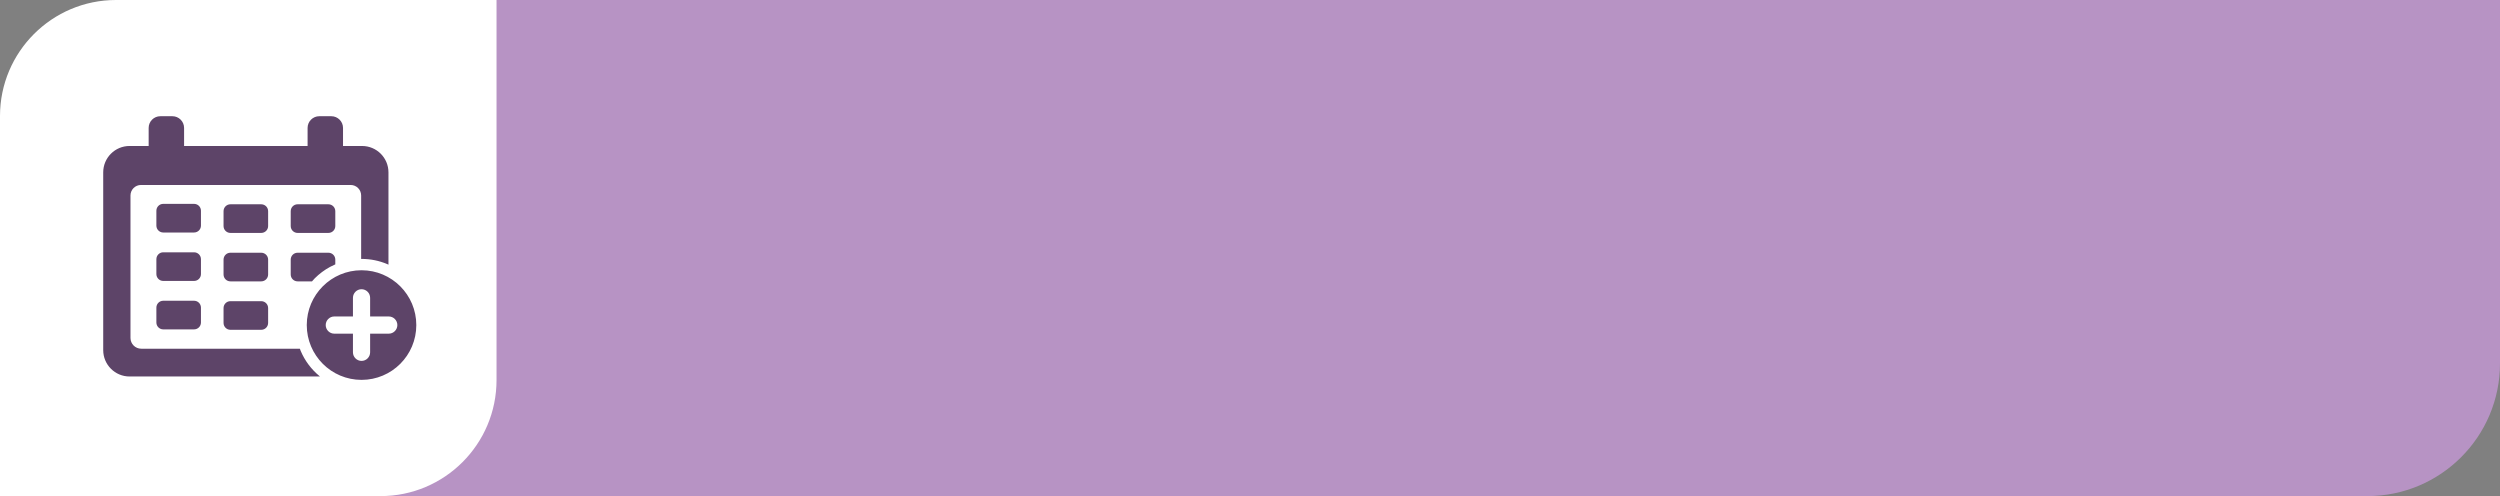 <?xml version="1.0" encoding="UTF-8" standalone="no"?><svg xmlns="http://www.w3.org/2000/svg" xmlns:xlink="http://www.w3.org/1999/xlink" fill="#000000" height="1144" overflow="hidden" preserveAspectRatio="xMidYMid meet" version="1" viewBox="0.0 0.0 5765.0 1144.0" width="5765" zoomAndPan="magnify"><rect x="0.0" y="0.0" width="5765.0" height="1144.0" fill="#808080" stroke="none"/><defs><clipPath id="a"><path d="M-13693 -3233H-7928V-2089H-13693z"/></clipPath></defs><g clip-path="url(#a)" fill-rule="evenodd" transform="translate(13693 3233)"><g id="change1_1"><path d="M-12952.9-3233-7928-3233-7928-2395.1C-7928-2226.05-8065.05-2089-8234.1-2089L-13259-2089-13259-2926.9C-13259-3095.95-13122-3233-12952.9-3233Z" fill="#b793c4"/></g><g id="change2_1"><path d="M-13425.4-3233-12548-3233-12548-2356.63C-12548-2208.82-12667.8-2089-12815.6-2089L-13693-2089-13693-2965.37C-13693-3113.18-13573.2-3233-13425.4-3233Z" fill="#ffffff"/></g><g id="change3_1"><path d="M-13161.7-2538.5-13090.6-2538.5C-13081.8-2538.5-13074.7-2531.4-13074.7-2522.63L-13074.7-2488.34C-13074.7-2479.57-13081.8-2472.46-13090.6-2472.46L-13161.7-2472.46C-13170.4-2472.46-13177.5-2479.57-13177.5-2488.34L-13177.5-2522.63C-13177.5-2531.4-13170.4-2538.5-13161.7-2538.5ZM-13316.6-2539.48-13245.5-2539.48C-13236.7-2539.48-13229.6-2532.38-13229.6-2523.61L-13229.6-2489.31C-13229.6-2480.55-13236.7-2473.44-13245.5-2473.44L-13316.6-2473.44C-13325.3-2473.44-13332.4-2480.55-13332.4-2489.31L-13332.4-2523.61C-13332.4-2532.38-13325.3-2539.48-13316.6-2539.48ZM-12859.3-2566.05C-12870.2-2566.05-12879.1-2557.17-12879.1-2546.22L-12879.1-2503.22-12922.1-2503.22C-12933-2503.22-12941.9-2494.35-12941.9-2483.4-12941.9-2472.45-12933-2463.57-12922.1-2463.57L-12879.1-2463.57-12879.1-2420.58C-12879.1-2409.63-12870.2-2400.75-12859.3-2400.75-12848.4-2400.75-12839.5-2409.63-12839.5-2420.58L-12839.5-2463.57-12796.5-2463.57C-12785.6-2463.57-12776.7-2472.45-12776.7-2483.4-12776.7-2494.35-12785.6-2503.22-12796.5-2503.22L-12839.5-2503.22-12839.5-2546.22C-12839.5-2557.17-12848.4-2566.05-12859.3-2566.05ZM-12859.3-2609.8C-12789.5-2609.8-12733-2553.21-12733-2483.4-12733-2413.59-12789.5-2357-12859.3-2357-12929-2357-12985.6-2413.59-12985.6-2483.4-12985.6-2553.21-12929-2609.8-12859.3-2609.8ZM-13006.8-2650.21-12935.7-2650.21C-12926.9-2650.21-12919.8-2643.1-12919.8-2634.34L-12919.8-2623.38-12931.9-2617.53C-12944.9-2610.49-12956.7-2601.62-12967.1-2591.27L-12973.5-2584.17-13006.8-2584.17C-13015.5-2584.17-13022.6-2591.27-13022.6-2600.04L-13022.6-2634.34C-13022.6-2643.1-13015.5-2650.21-13006.8-2650.21ZM-13161.7-2650.21-13090.6-2650.21C-13081.8-2650.21-13074.7-2643.1-13074.7-2634.34L-13074.7-2600.04C-13074.7-2591.27-13081.8-2584.17-13090.6-2584.17L-13161.7-2584.17C-13170.4-2584.17-13177.5-2591.27-13177.5-2600.04L-13177.5-2634.34C-13177.5-2643.1-13170.4-2650.21-13161.7-2650.21ZM-13316.6-2651.19-13245.5-2651.19C-13236.7-2651.19-13229.6-2644.08-13229.6-2635.31L-13229.6-2601.02C-13229.6-2592.25-13236.7-2585.15-13245.5-2585.15L-13316.6-2585.15C-13325.3-2585.15-13332.4-2592.25-13332.4-2601.02L-13332.4-2635.31C-13332.4-2644.08-13325.3-2651.19-13316.6-2651.19ZM-13006.8-2761.91-12935.7-2761.91C-12926.9-2761.91-12919.8-2754.8-12919.8-2746.04L-12919.8-2711.74C-12919.8-2702.98-12926.9-2695.87-12935.7-2695.87L-13006.8-2695.87C-13015.5-2695.87-13022.6-2702.98-13022.6-2711.74L-13022.6-2746.04C-13022.6-2754.8-13015.5-2761.91-13006.8-2761.91ZM-13161.7-2761.91-13090.6-2761.91C-13081.8-2761.91-13074.7-2754.8-13074.7-2746.04L-13074.7-2711.74C-13074.7-2702.98-13081.8-2695.87-13090.6-2695.87L-13161.7-2695.87C-13170.4-2695.87-13177.5-2702.98-13177.5-2711.74L-13177.5-2746.04C-13177.5-2754.8-13170.4-2761.91-13161.7-2761.91ZM-13316.6-2762.89-13245.5-2762.89C-13236.7-2762.89-13229.6-2755.78-13229.6-2747.02L-13229.6-2712.72C-13229.6-2703.95-13236.7-2696.85-13245.5-2696.85L-13316.6-2696.85C-13325.3-2696.85-13332.4-2703.95-13332.4-2712.72L-13332.4-2747.02C-13332.4-2755.78-13325.3-2762.89-13316.6-2762.89ZM-13323.2-2965-13295.5-2965C-13280.6-2965-13268.5-2952.9-13268.5-2937.97L-13268.5-2896.37-12983.7-2896.37-12983.7-2937.97C-12983.7-2952.9-12971.6-2965-12956.7-2965L-12929-2965C-12914.1-2965-12902-2952.9-12902-2937.97L-12902-2896.37-12858.1-2896.37C-12824.5-2896.37-12797.2-2869.11-12797.2-2835.49L-12797.2-2622.65-12800-2623.96C-12818.2-2631.68-12838.2-2635.95-12859.3-2635.95L-12860.2-2635.9-12860.2-2782.22C-12860.2-2795.61-12871-2806.46-12884.4-2806.46L-13367.9-2806.46C-13381.2-2806.46-13392.1-2795.61-13392.1-2782.22L-13392.1-2453.69C-13392.1-2439.99-13381-2428.89-13367.3-2428.89L-13001.5-2428.89-12999.7-2424.02C-12990.1-2401.21-12975.1-2381.23-12956.2-2365.69L-12955.1-2364.81-13394.2-2364.81C-13427.8-2364.81-13455-2392.07-13455-2425.69L-13455-2835.49C-13455-2869.11-13427.8-2896.37-13394.2-2896.37L-13350.2-2896.37-13350.2-2937.97C-13350.2-2952.9-13338.2-2965-13323.2-2965Z" fill="#5d4468"/></g></g></svg>